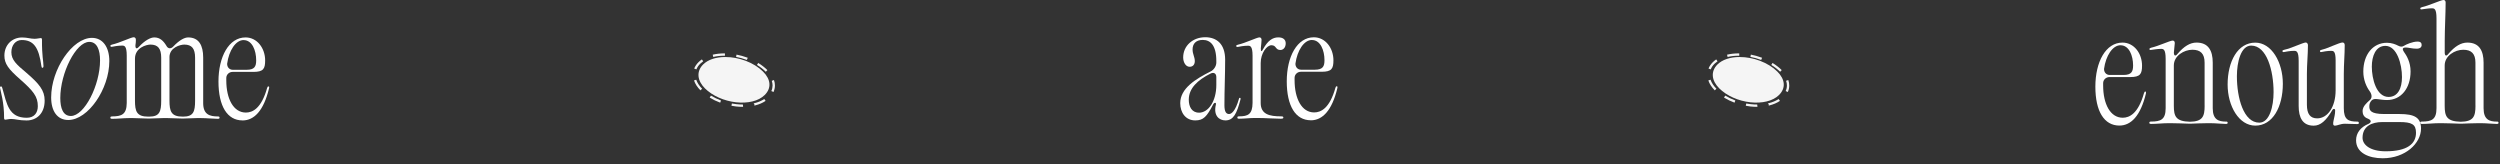 <svg width="289" height="19" viewBox="0 0 289 19" fill="none" xmlns="http://www.w3.org/2000/svg">
<rect x="0" y="0" width="289" height="19" fill="#333333" stroke="none"/>
<path d="M141.664 13.919C142.584 13.919 142.976 13.128 143.399 11.499C143.431 11.362 143.399 11.309 143.332 11.309C143.264 11.309 143.227 11.346 143.211 11.462C142.819 12.833 142.359 13.181 142.087 13.181C141.779 13.181 141.543 12.975 141.543 12.169C141.543 10.419 141.627 8.648 141.627 6.898C141.627 5.042 140.607 4.304 139.326 4.304C137.894 4.304 136.775 5.285 136.775 6.639C136.775 7.187 137.062 7.72 137.522 7.72C137.899 7.72 138.119 7.462 138.119 7.066C138.119 6.571 137.862 6.276 137.862 5.712C137.862 5.042 138.27 4.615 139.039 4.615C139.907 4.615 140.607 5.216 140.607 7.05V7.24C140.607 7.636 140.32 8.084 139.959 8.252C138.223 9.127 136.435 10.208 136.435 11.926C136.435 13.023 137.062 13.919 138.171 13.919C139.122 13.919 139.499 13.492 140.247 12.063C140.383 11.821 140.623 11.821 140.555 12.1C140.247 13.37 140.932 13.919 141.664 13.919ZM138.6 13.023C137.763 13.023 137.423 12.316 137.423 11.531C137.423 10.208 138.427 9.264 139.959 8.495C140.315 8.321 140.607 8.495 140.607 8.906V9.818C140.607 11.705 139.687 13.028 138.6 13.028V13.023Z" fill="white"/>
<path d="M146.997 5.232C147.556 5.232 147.42 5.78 148.016 5.78C148.304 5.78 148.628 5.538 148.628 5.006C148.628 4.594 148.341 4.32 147.776 4.32C147.096 4.32 146.552 4.716 146.024 5.659C145.852 6.018 145.737 5.986 145.752 5.591C145.789 5.164 145.836 4.816 145.836 4.61C145.836 4.489 145.784 4.32 145.596 4.32C145.308 4.32 143.928 4.99 143.112 5.164C142.976 5.201 142.908 5.232 142.908 5.301C142.908 5.406 142.96 5.438 143.096 5.422C143.269 5.385 143.813 5.285 144.252 5.285C144.508 5.285 144.796 5.301 144.796 6.45V11.905C144.78 13.228 144.252 13.45 143.227 13.45C143.091 13.45 143.039 13.487 143.039 13.587C143.039 13.687 143.091 13.724 143.243 13.724C143.839 13.724 144.451 13.639 145.015 13.639H145.392C146.228 13.639 147.384 13.724 148.048 13.724C148.288 13.724 148.356 13.687 148.356 13.587C148.356 13.487 148.288 13.45 148.084 13.45C146.772 13.45 145.737 13.228 145.737 11.905V7.288C145.737 6.17 146.416 5.227 146.997 5.227V5.232Z" fill="white"/>
<path d="M151.526 13.909C152.89 13.909 153.978 12.76 154.59 10.219C154.626 10.045 154.626 9.976 154.522 9.976C154.454 9.976 154.417 10.008 154.37 10.166C153.706 12.533 152.686 12.997 151.918 12.997C150.485 12.997 149.654 11.415 149.654 9.27V8.98C149.669 8.585 149.994 8.295 150.386 8.295H152.786C153.941 8.295 154.145 7.937 154.145 6.972C154.145 5.565 153.225 4.31 151.881 4.31C149.957 4.31 148.749 6.524 148.749 9.407C148.749 12.259 149.769 13.903 151.526 13.903V13.909ZM151.661 4.626C152.65 4.626 153.11 5.828 153.11 6.961C153.11 7.668 152.922 8.058 152.001 8.058H150.401C150.009 8.058 149.737 7.747 149.753 7.351C149.957 5.839 150.741 4.621 151.661 4.621V4.626Z" fill="white"/>
<path d="M247.84 10.779C247.176 13.146 246.156 13.61 245.388 13.61C243.955 13.61 243.124 12.028 243.124 9.883V9.593C243.139 9.198 243.464 8.908 243.856 8.908H246.256C247.411 8.908 247.62 8.549 247.62 7.585C247.62 6.177 246.7 4.923 245.356 4.923C243.432 4.923 242.224 7.137 242.224 10.02C242.224 12.872 243.244 14.516 245.001 14.516C246.36 14.516 247.453 13.367 248.065 10.826C248.096 10.652 248.096 10.584 247.997 10.584C247.929 10.584 247.892 10.621 247.845 10.774L247.84 10.779ZM245.137 5.234C246.125 5.234 246.585 6.436 246.585 7.569C246.585 8.275 246.397 8.665 245.477 8.665H243.877C243.484 8.665 243.213 8.354 243.228 7.959C243.432 6.446 244.216 5.229 245.137 5.229V5.234Z" fill="white"/>
<path d="M260.713 4.929C258.669 4.929 257.513 7.111 257.513 9.768C257.513 12.271 258.825 14.522 260.713 14.522C262.736 14.522 263.897 12.34 263.897 9.683C263.897 7.179 262.585 4.929 260.713 4.929ZM261.173 14.179C259.354 14.179 258.585 11.312 258.585 8.808C258.585 7.179 259.045 5.271 260.237 5.271C262.041 5.271 262.825 8.155 262.825 10.658C262.825 12.287 262.365 14.179 261.173 14.179Z" fill="white"/>
<path d="M272.68 14.21C272.68 14.089 272.628 14.057 272.492 14.057C271.472 14.057 270.944 13.836 270.944 12.513V8.533C270.944 7.437 271.049 6.283 271.049 5.223C271.049 5.033 270.965 4.912 270.793 4.912C270.437 4.912 269.125 5.582 268.377 5.755C268.241 5.792 268.189 5.824 268.189 5.893C268.189 6.014 268.241 6.03 268.361 6.014C268.513 5.977 269.057 5.877 269.47 5.877C269.726 5.877 269.998 5.877 269.998 6.973V10.441C269.998 12.365 269.062 13.683 267.87 13.683C267.054 13.683 266.678 13.167 266.678 12.102V8.533C266.678 7.437 266.798 6.283 266.798 5.223C266.798 5.086 266.714 4.912 266.542 4.912C266.254 4.912 264.874 5.582 264.058 5.755C263.906 5.792 263.854 5.824 263.854 5.893C263.854 6.014 263.906 6.03 264.042 6.014C264.215 5.977 264.759 5.877 265.182 5.877C265.454 5.877 265.726 5.893 265.726 7.042V12.26C265.726 13.599 266.186 14.527 267.462 14.527C268.246 14.527 268.895 13.963 269.606 12.74C269.726 12.534 269.945 12.534 269.945 12.777C269.945 13.652 269.433 14.527 269.93 14.527C270.186 14.527 270.557 14.305 271.07 14.305C271.545 14.305 271.922 14.342 272.481 14.342C272.633 14.342 272.685 14.305 272.685 14.221L272.68 14.21Z" fill="white"/>
<path d="M277.397 13.182H275.646C273.978 13.182 273.894 12.734 273.894 12.27C273.894 12.049 273.962 11.807 274.166 11.601C274.506 11.274 275.049 11.564 275.938 11.564C277.575 11.564 278.662 10.194 278.662 8.254C278.662 7.173 278.202 6.42 277.878 5.972C277.727 5.729 277.659 5.492 278.119 5.492C278.427 5.492 278.835 5.629 279.363 5.629C279.755 5.629 279.943 5.455 279.943 5.202C279.943 4.981 279.839 4.807 279.468 4.807C278.887 4.807 278.155 5.133 277.883 5.302C277.679 5.423 277.507 5.423 277.235 5.286C276.947 5.133 276.487 4.944 275.938 4.944C274.286 4.944 273.199 6.335 273.199 8.275C273.199 9.203 273.538 10.009 273.931 10.541C274.171 10.868 274.255 11.28 273.983 11.538C273.559 11.917 273.115 12.313 273.115 12.84C273.115 13.151 273.219 13.541 273.727 13.715C274.187 13.905 274.119 14.163 273.795 14.316C272.89 14.695 272.362 15.365 272.362 16.218C272.362 17.663 273.81 18.295 275.442 18.295C278.045 18.295 279.87 16.577 279.87 14.864C279.87 13.594 279.123 13.182 277.402 13.182H277.397ZM275.745 5.302C277.089 5.302 277.669 7.432 277.669 8.908C277.669 10.231 277.178 11.206 276.121 11.206C274.71 11.206 274.182 9.113 274.182 7.706C274.182 6.488 274.626 5.302 275.75 5.302H275.745ZM275.781 17.489C274.009 17.489 273.11 16.751 273.11 15.929C273.11 14.59 274.182 14.11 275.389 14.11H277.366C278.798 14.11 279.29 14.368 279.29 15.344C279.29 16.614 278.302 17.489 275.781 17.489Z" fill="white"/>
<path d="M288.634 14.058C287.782 14.058 287.102 13.836 287.102 12.514V7.242C287.102 5.851 286.59 4.923 285.23 4.923C284.483 4.923 283.782 5.35 283.034 6.225C282.794 6.536 282.611 6.468 282.611 6.072V4.77C282.611 3.279 282.715 1.576 282.715 0.29C282.715 0.084 282.611 0 282.459 0C282.135 0.016 280.776 0.654 279.991 0.822C279.84 0.859 279.787 0.907 279.787 0.975C279.787 1.081 279.84 1.096 279.96 1.081C280.148 1.065 280.692 0.959 281.115 0.959C281.387 0.959 281.659 0.975 281.659 2.108V12.508C281.659 13.831 281.079 14.053 279.976 14.053C279.84 14.053 279.772 14.084 279.772 14.19C279.772 14.295 279.84 14.327 279.991 14.327C280.64 14.327 281.304 14.242 281.915 14.242H282.339C282.966 14.242 283.63 14.279 284.294 14.295H284.362H284.467H284.572H284.64C285.251 14.279 285.795 14.242 286.428 14.242H286.888C287.432 14.242 288.2 14.327 288.624 14.327C288.775 14.327 288.828 14.29 288.828 14.19C288.828 14.089 288.775 14.053 288.639 14.053L288.634 14.058ZM286.166 12.218C286.166 13.473 285.926 14.053 284.462 14.074C282.825 14.037 282.606 13.441 282.606 12.218V7.569C282.606 6.436 283.798 5.751 284.749 5.751C285.701 5.751 286.161 6.215 286.161 7.242V12.218H286.166Z" fill="white"/>
<path d="M257.324 14.057C256.472 14.057 255.792 13.836 255.792 12.513V7.242C255.792 5.85 255.28 4.922 253.92 4.922C253.173 4.922 252.472 5.349 251.724 6.224C251.484 6.535 251.301 6.467 251.301 6.071C251.301 6.071 251.405 5.075 251.405 4.98C251.405 4.775 251.301 4.69 251.149 4.69C250.825 4.706 249.465 5.344 248.681 5.513C248.53 5.55 248.477 5.597 248.477 5.666C248.477 5.771 248.53 5.787 248.65 5.771C248.838 5.755 249.382 5.65 249.805 5.65C250.077 5.65 250.349 5.666 250.349 6.799V12.507C250.349 13.83 249.769 14.052 248.665 14.052C248.53 14.052 248.462 14.083 248.462 14.189C248.462 14.294 248.53 14.326 248.681 14.326C249.33 14.326 249.994 14.242 250.605 14.242H251.029C251.656 14.242 252.32 14.278 252.984 14.294H253.052H253.157H253.261H253.329C253.941 14.278 254.485 14.242 255.118 14.242H255.578C256.122 14.242 256.89 14.326 257.314 14.326C257.465 14.326 257.518 14.289 257.518 14.189C257.518 14.089 257.465 14.052 257.329 14.052L257.324 14.057ZM254.856 12.217C254.856 13.472 254.616 14.052 253.152 14.073C251.515 14.036 251.295 13.44 251.295 12.217V7.568C251.295 6.435 252.488 5.75 253.439 5.75C254.391 5.75 254.851 6.214 254.851 7.242V12.217H254.856Z" fill="white"/>
<path d="M0.618 13.836C0.77 13.836 1.01 13.751 1.282 13.751C1.795 13.751 2.166 13.925 3.07 13.925C4.21 13.925 5.162 13.15 5.162 11.627C5.162 10.441 4.534 9.687 3.018 8.385C1.91 7.458 1.314 6.925 1.314 6.035C1.314 5.244 1.789 4.627 2.506 4.627C3.87 4.627 4.482 5.449 4.785 7.632C4.801 7.785 4.838 7.837 4.906 7.837C4.974 7.837 5.026 7.785 5.026 7.632C5.026 7.084 4.838 6.514 4.853 4.574C4.853 4.437 4.785 4.401 4.717 4.401C4.566 4.401 4.31 4.485 4.001 4.485C3.489 4.485 3.185 4.332 2.553 4.332C1.376 4.332 0.508 5.207 0.508 6.425C0.508 7.352 0.953 7.969 2.328 9.171C3.86 10.525 4.372 11.163 4.372 12.275C4.372 13.029 3.964 13.614 3.096 13.614C1 13.614 0.796 12.033 0.268 10.183C0.236 10.046 0.2 9.993 0.116 9.993C0.012 9.993 -0.02 10.062 0.012 10.199C0.064 10.541 0.487 11.849 0.472 13.646C0.472 13.799 0.54 13.836 0.608 13.836H0.618Z" fill="white"/>
<path d="M7.89 13.871C10.17 13.871 12.638 10.303 12.638 7.056C12.638 5.458 11.89 4.378 10.63 4.378C8.366 4.378 5.914 7.999 5.914 11.262C5.914 12.859 6.63 13.871 7.89 13.871ZM10.322 4.842C11.226 4.842 11.566 5.785 11.566 6.971C11.566 9.87 9.747 13.407 8.194 13.407C7.289 13.407 6.97 12.516 6.97 11.33C6.97 8.447 8.774 4.842 10.322 4.842Z" fill="white"/>
<path d="M12.962 13.461C12.811 13.461 12.758 13.498 12.758 13.598C12.758 13.698 12.811 13.735 12.978 13.735C13.626 13.735 14.29 13.651 14.902 13.651H15.394C15.953 13.651 16.534 13.704 17.13 13.704H17.182H17.234C17.794 13.704 18.29 13.651 18.834 13.651H19.378C19.922 13.651 20.518 13.704 21.114 13.704H21.13H21.145C21.705 13.704 22.201 13.651 22.745 13.651H23.237C23.848 13.651 24.685 13.735 25.176 13.735C25.328 13.735 25.38 13.698 25.38 13.598C25.38 13.498 25.328 13.461 25.192 13.461C24.241 13.461 23.488 13.24 23.488 11.917V6.646C23.488 5.254 22.996 4.326 21.752 4.326C21.36 4.326 20.764 4.6 20.016 5.391C19.744 5.681 19.404 5.633 19.232 5.286C18.892 4.722 18.484 4.326 17.835 4.326C17.412 4.326 16.764 4.653 16.063 5.407C15.807 5.697 15.639 5.628 15.655 5.233C15.692 5.027 15.707 4.806 15.707 4.616C15.707 4.442 15.639 4.305 15.451 4.305C15.164 4.305 13.783 4.975 12.968 5.149C12.832 5.185 12.764 5.217 12.764 5.286C12.764 5.407 12.816 5.423 12.952 5.407C13.124 5.37 13.668 5.27 14.107 5.27C14.364 5.27 14.651 5.286 14.651 6.435V11.911C14.636 13.234 14.055 13.456 12.947 13.456L12.962 13.461ZM19.587 6.63C19.587 5.481 20.847 5.154 21.307 5.154C22.175 5.154 22.552 5.618 22.552 6.667V11.627C22.552 12.913 22.363 13.482 21.156 13.482H21.14H21.124C19.78 13.482 19.592 12.865 19.592 11.627V6.63H19.587ZM15.603 6.783C15.603 5.496 16.947 5.154 17.391 5.154C18.259 5.154 18.635 5.618 18.635 6.667V11.627C18.635 12.913 18.447 13.482 17.239 13.482H17.187H17.135C15.791 13.482 15.603 12.865 15.603 11.627V6.788V6.783Z" fill="white"/>
<path d="M28.031 13.924C29.396 13.924 30.483 12.775 31.095 10.235C31.132 10.061 31.132 9.992 31.027 9.992C30.959 9.992 30.922 10.024 30.875 10.182C30.211 12.549 29.192 13.012 28.423 13.012C26.991 13.012 26.159 11.431 26.159 9.286V8.996C26.175 8.601 26.499 8.311 26.891 8.311H29.291C30.447 8.311 30.651 7.952 30.651 6.988C30.651 5.58 29.73 4.326 28.387 4.326C26.462 4.326 25.255 6.54 25.255 9.423C25.255 12.274 26.274 13.919 28.031 13.919V13.924ZM28.167 4.637C29.155 4.637 29.615 5.838 29.615 6.972C29.615 7.678 29.427 8.068 28.507 8.068H26.907C26.515 8.068 26.243 7.757 26.259 7.362C26.462 5.849 27.247 4.631 28.167 4.631V4.637Z" fill="white"/>
<path d="M203.154 12.351C202.87 12.351 202.611 12.337 202.354 12.31C202.172 12.288 201.993 12.263 201.814 12.228L201.861 11.964C202.034 11.995 202.208 12.019 202.388 12.041C202.63 12.071 202.884 12.082 203.138 12.082L203.157 12.351H203.154ZM204.467 12.203V12.069L204.379 11.973L204.407 11.945L204.442 11.934C204.892 11.827 205.284 11.66 205.607 11.444L205.761 11.663C205.419 11.893 205.011 12.071 204.545 12.187L204.531 12.2H204.467V12.203ZM200.509 11.868C200.082 11.709 199.671 11.512 199.295 11.282L199.439 11.051C199.797 11.271 200.192 11.46 200.606 11.616L200.512 11.868H200.509ZM206.671 10.635L206.423 10.525C206.517 10.322 206.564 10.105 206.566 9.881C206.566 9.705 206.536 9.521 206.473 9.34L206.726 9.25C206.801 9.461 206.837 9.672 206.837 9.883C206.837 10.147 206.779 10.399 206.674 10.635H206.671ZM198.231 10.448C197.869 10.084 197.618 9.7 197.483 9.299L197.737 9.214C197.861 9.571 198.09 9.924 198.421 10.256L198.231 10.445V10.448ZM205.783 8.296L205.778 8.29C205.488 8.002 205.146 7.739 204.762 7.506L204.906 7.276C205.306 7.523 205.664 7.8 205.968 8.104L205.783 8.299V8.296ZM197.759 8.022L197.505 7.923C197.613 7.654 197.784 7.405 198.01 7.18C198.126 7.067 198.256 6.961 198.393 6.865L198.548 7.084C198.424 7.172 198.308 7.268 198.2 7.369C197.999 7.566 197.853 7.786 197.759 8.022ZM203.598 6.93L203.576 6.922C203.16 6.766 202.752 6.651 202.349 6.577L202.396 6.313C202.812 6.39 203.24 6.511 203.656 6.664C203.656 6.664 203.678 6.673 203.695 6.678L203.596 6.93H203.598ZM199.709 6.585L199.646 6.322C200.059 6.223 200.512 6.171 200.995 6.171H201.058V6.44H200.995C200.534 6.44 200.104 6.489 199.709 6.585Z" fill="#F5F5F5"/>
<path d="M201.113 6.59C200.009 6.59 199.096 6.897 198.536 7.454C198.145 7.843 197.963 8.306 198.004 8.8C198.045 9.285 198.302 9.773 198.746 10.215C199.607 11.07 200.95 11.671 202.34 11.824C203.008 11.898 203.656 11.865 204.218 11.728C204.82 11.583 205.303 11.331 205.658 10.979C206.45 10.193 206.376 9.184 205.465 8.279C204.941 7.758 204.243 7.325 203.449 7.026C202.693 6.741 201.885 6.593 201.113 6.593V6.59Z" fill="#F5F5F5"/>
<path d="M85.898 12.351C85.614 12.351 85.355 12.337 85.098 12.31C84.916 12.288 84.737 12.263 84.558 12.228L84.604 11.964C84.778 11.995 84.952 12.019 85.131 12.041C85.374 12.071 85.628 12.082 85.882 12.082L85.901 12.351H85.898ZM87.211 12.203V12.069L87.123 11.973L87.15 11.945L87.186 11.934C87.636 11.827 88.028 11.66 88.35 11.444L88.505 11.663C88.163 11.893 87.754 12.071 87.288 12.187L87.275 12.2H87.211V12.203ZM83.253 11.868C82.825 11.709 82.414 11.512 82.039 11.282L82.183 11.051C82.541 11.271 82.936 11.46 83.349 11.616L83.256 11.868H83.253ZM89.415 10.635L89.167 10.525C89.26 10.322 89.307 10.105 89.31 9.881C89.31 9.705 89.28 9.521 89.216 9.34L89.47 9.25C89.545 9.461 89.581 9.672 89.581 9.883C89.581 10.147 89.523 10.399 89.418 10.635H89.415ZM80.975 10.448C80.613 10.084 80.362 9.7 80.227 9.299L80.481 9.214C80.605 9.571 80.834 9.924 81.165 10.256L80.975 10.445V10.448ZM88.527 8.296L88.521 8.29C88.232 8.002 87.89 7.739 87.506 7.506L87.65 7.276C88.05 7.523 88.408 7.8 88.712 8.104L88.527 8.299V8.296ZM80.503 8.022L80.249 7.923C80.357 7.654 80.528 7.405 80.754 7.18C80.87 7.067 80.999 6.961 81.137 6.865L81.292 7.084C81.168 7.172 81.052 7.268 80.944 7.369C80.743 7.566 80.597 7.786 80.503 8.022ZM86.342 6.93L86.32 6.922C85.904 6.766 85.495 6.651 85.093 6.577L85.14 6.313C85.556 6.39 85.984 6.511 86.4 6.664C86.4 6.664 86.422 6.673 86.439 6.678L86.339 6.93H86.342ZM82.453 6.585L82.389 6.322C82.803 6.223 83.256 6.171 83.738 6.171H83.802V6.44H83.738C83.278 6.44 82.847 6.489 82.453 6.585Z" fill="#F5F5F5"/>
<path d="M83.858 6.59C82.754 6.59 81.841 6.897 81.281 7.454C80.89 7.843 80.708 8.306 80.749 8.8C80.79 9.285 81.047 9.773 81.491 10.215C82.352 11.07 83.695 11.671 85.085 11.824C85.753 11.898 86.401 11.865 86.964 11.728C87.565 11.583 88.048 11.331 88.403 10.979C89.195 10.193 89.121 9.184 88.21 8.279C87.686 7.758 86.988 7.325 86.194 7.026C85.438 6.741 84.63 6.593 83.858 6.593V6.59Z" fill="#F5F5F5"/>
</svg>
